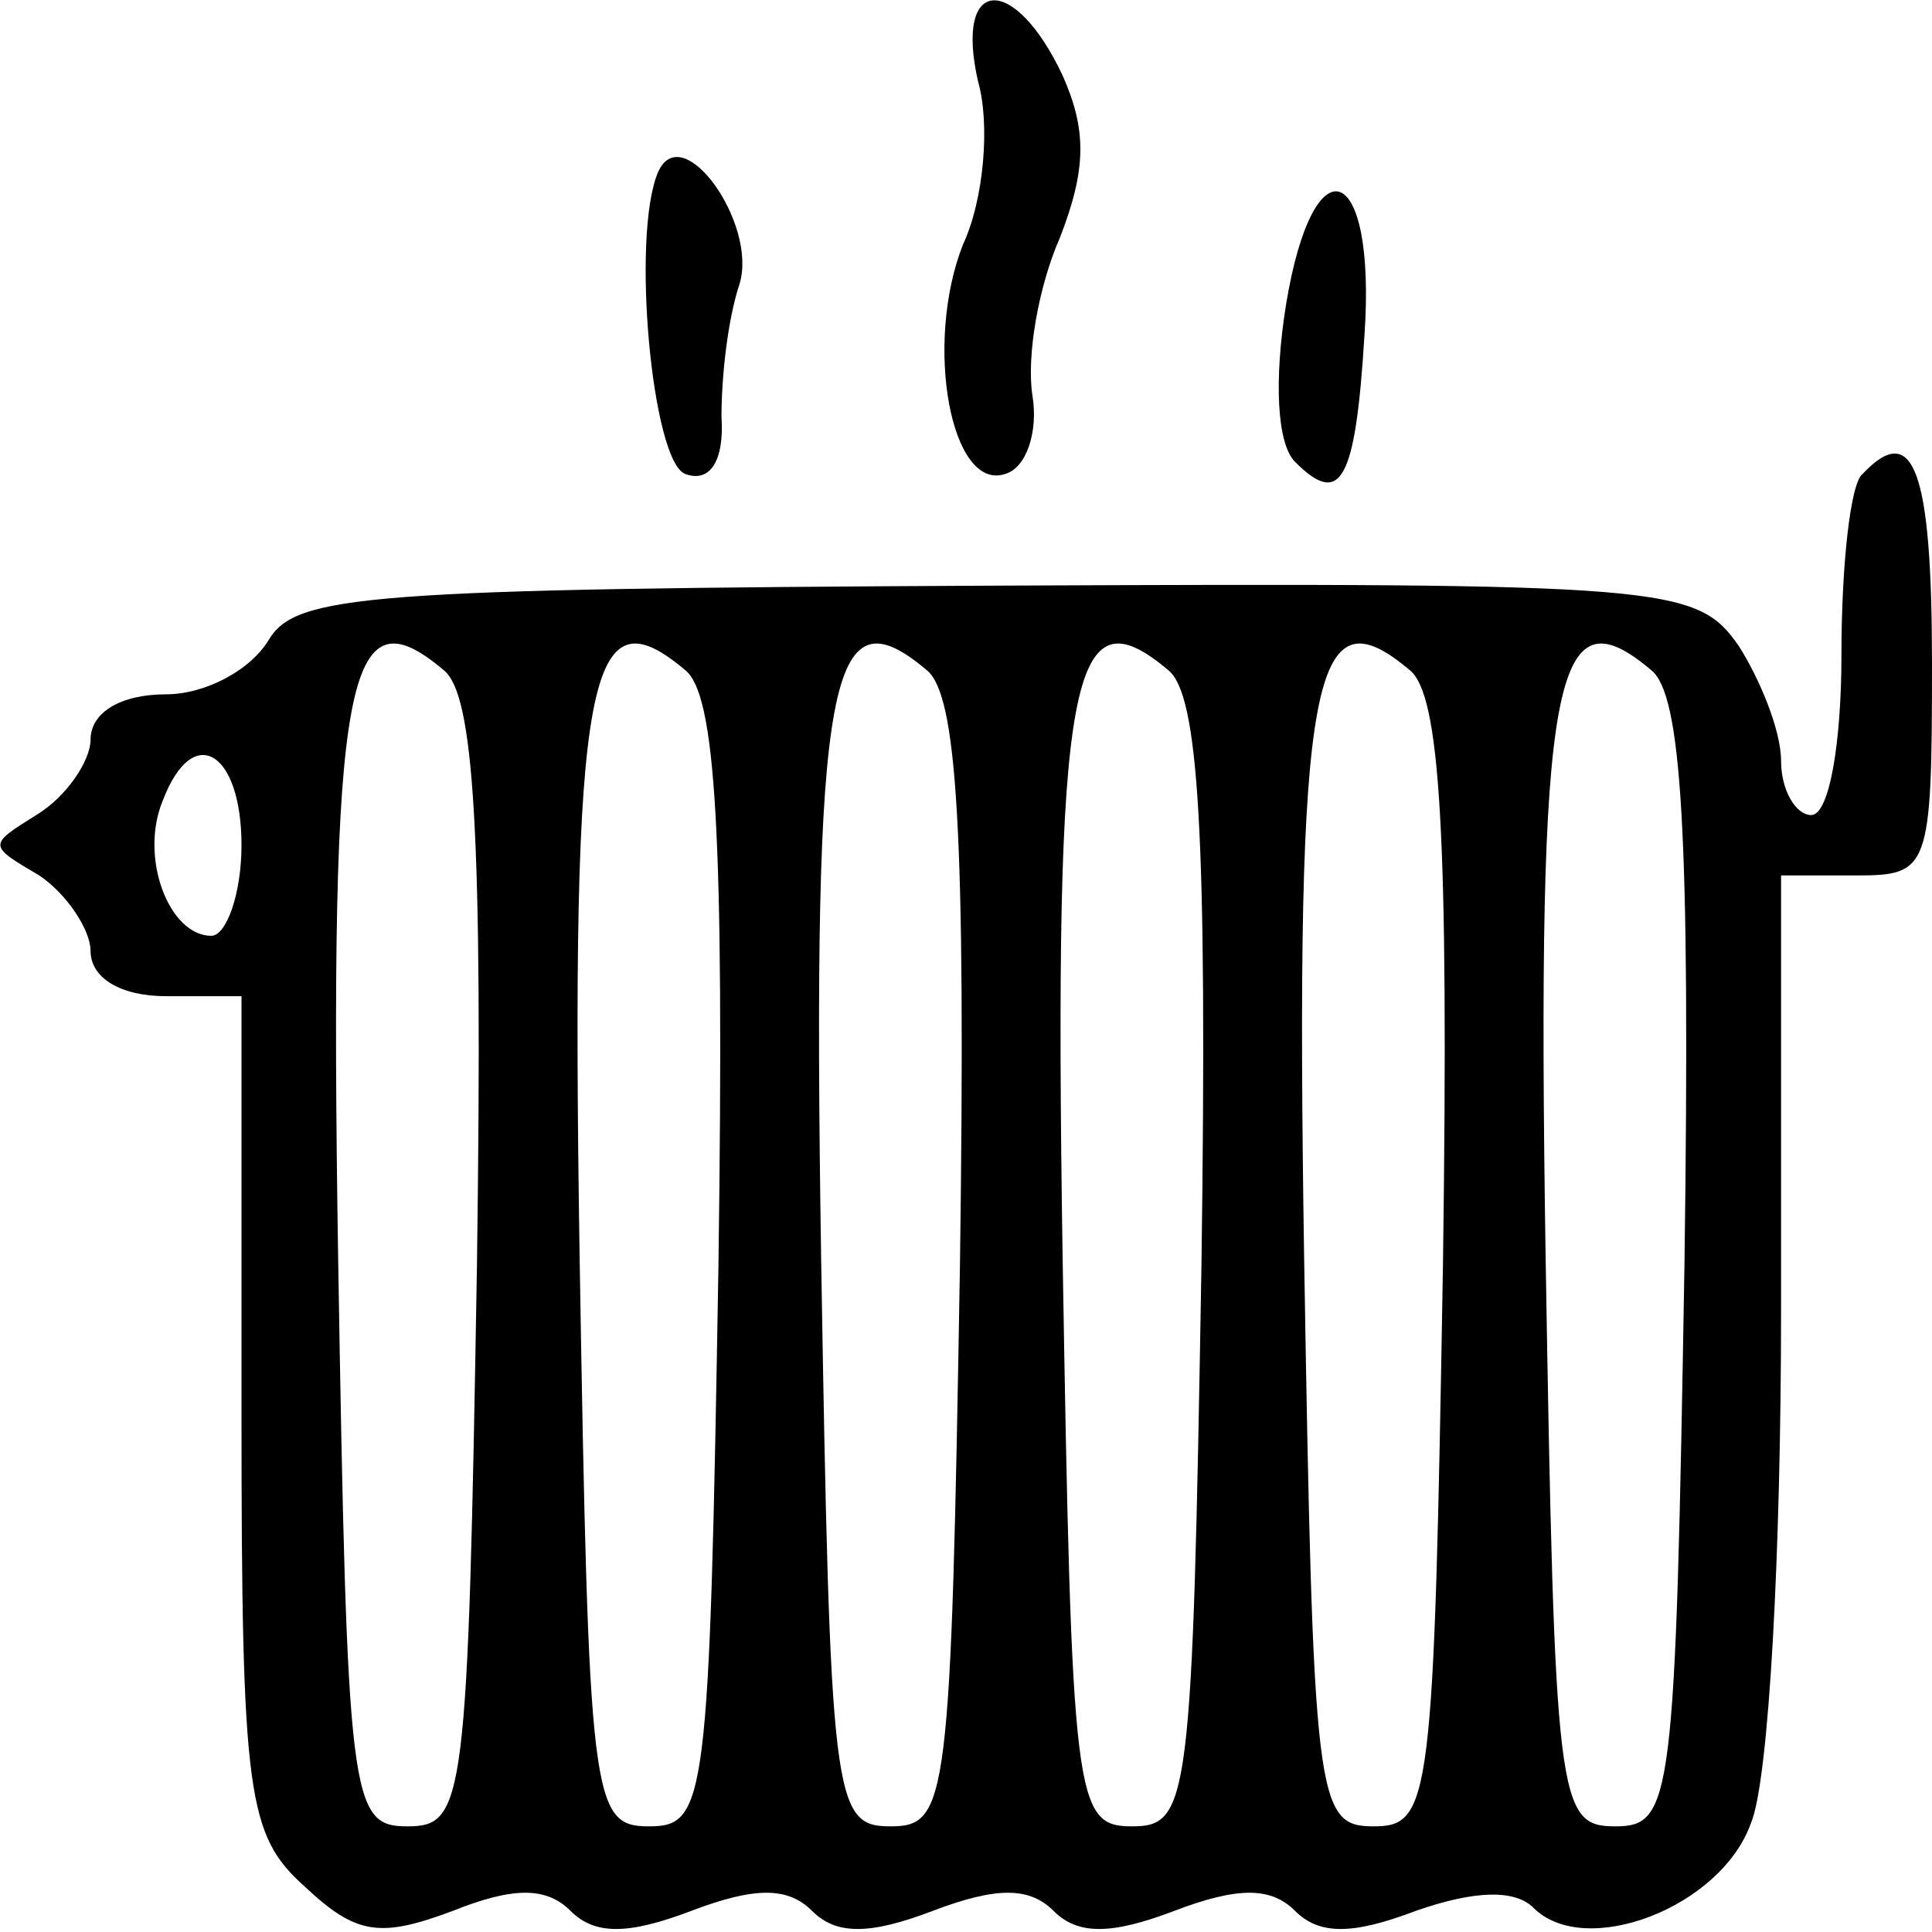<?xml version="1.0" standalone="no"?>
<!DOCTYPE svg PUBLIC "-//W3C//DTD SVG 20010904//EN"
 "http://www.w3.org/TR/2001/REC-SVG-20010904/DTD/svg10.dtd">
<svg version="1.0" xmlns="http://www.w3.org/2000/svg"
 width="64pt" height="64pt" viewBox="0 0 64 64"
 preserveAspectRatio="xMidYMid meet">

<g transform="translate(0,64) scale(0.1,-0.1)"
fill="#000000" stroke="none">
<path d="M324 613 c4 -14 2 -39 -5 -54 -13 -33 -4 -82 14 -76 7 2 11 14 9 26
-2 13 2 36 9 52 9 23 9 36 1 54 -16 34 -36 33 -28 -2z"/>
<path d="M218 583 c-9 -21 -2 -96 9 -100 8 -3 13 4 12 19 0 13 2 32 6 44 6 20
-19 55 -27 37z"/>
<path d="M426 539 c-4 -25 -3 -46 3 -52 15 -15 20 -7 23 42 4 58 -17 65 -26
10z"/>
<path d="M617 483 c-4 -3 -7 -30 -7 -60 0 -29 -4 -53 -10 -53 -5 0 -10 8 -10
18 0 10 -7 27 -14 38 -14 20 -23 21 -246 20 -209 -1 -232 -3 -241 -18 -6 -10
-21 -18 -34 -18 -15 0 -25 -6 -25 -15 0 -7 -8 -19 -18 -25 -16 -10 -16 -10 1
-20 9 -6 17 -18 17 -25 0 -9 10 -15 25 -15 l25 0 0 -138 c0 -127 2 -140 21
-157 17 -16 25 -17 49 -8 20 8 31 8 39 0 8 -8 19 -8 40 0 21 8 32 8 40 0 8 -8
19 -8 40 0 21 8 32 8 40 0 8 -8 19 -8 40 0 21 8 32 8 40 0 8 -8 19 -8 40 0 20
7 33 7 39 1 17 -17 62 0 72 28 6 14 10 90 10 170 l0 144 25 0 c24 0 25 2 25
70 0 64 -6 81 -23 63z m-459 -262 c-3 -178 -4 -186 -23 -186 -19 0 -20 8 -23
189 -3 194 3 221 35 194 10 -8 13 -53 11 -197z m80 0 c-3 -178 -4 -186 -23
-186 -19 0 -20 8 -23 189 -3 194 3 221 35 194 10 -8 13 -53 11 -197z m80 0
c-3 -178 -4 -186 -23 -186 -19 0 -20 8 -23 189 -3 194 3 221 35 194 10 -8 13
-53 11 -197z m80 0 c-3 -178 -4 -186 -23 -186 -19 0 -20 8 -23 189 -3 194 3
221 35 194 10 -8 13 -53 11 -197z m80 0 c-3 -178 -4 -186 -23 -186 -19 0 -20
8 -23 189 -3 194 3 221 35 194 10 -8 13 -53 11 -197z m80 0 c-3 -178 -4 -186
-23 -186 -19 0 -20 8 -23 189 -3 194 3 221 35 194 10 -8 13 -53 11 -197z
m-478 139 c0 -16 -5 -30 -10 -30 -14 0 -24 26 -16 45 10 26 26 16 26 -15z"/>
</g>
</svg>
